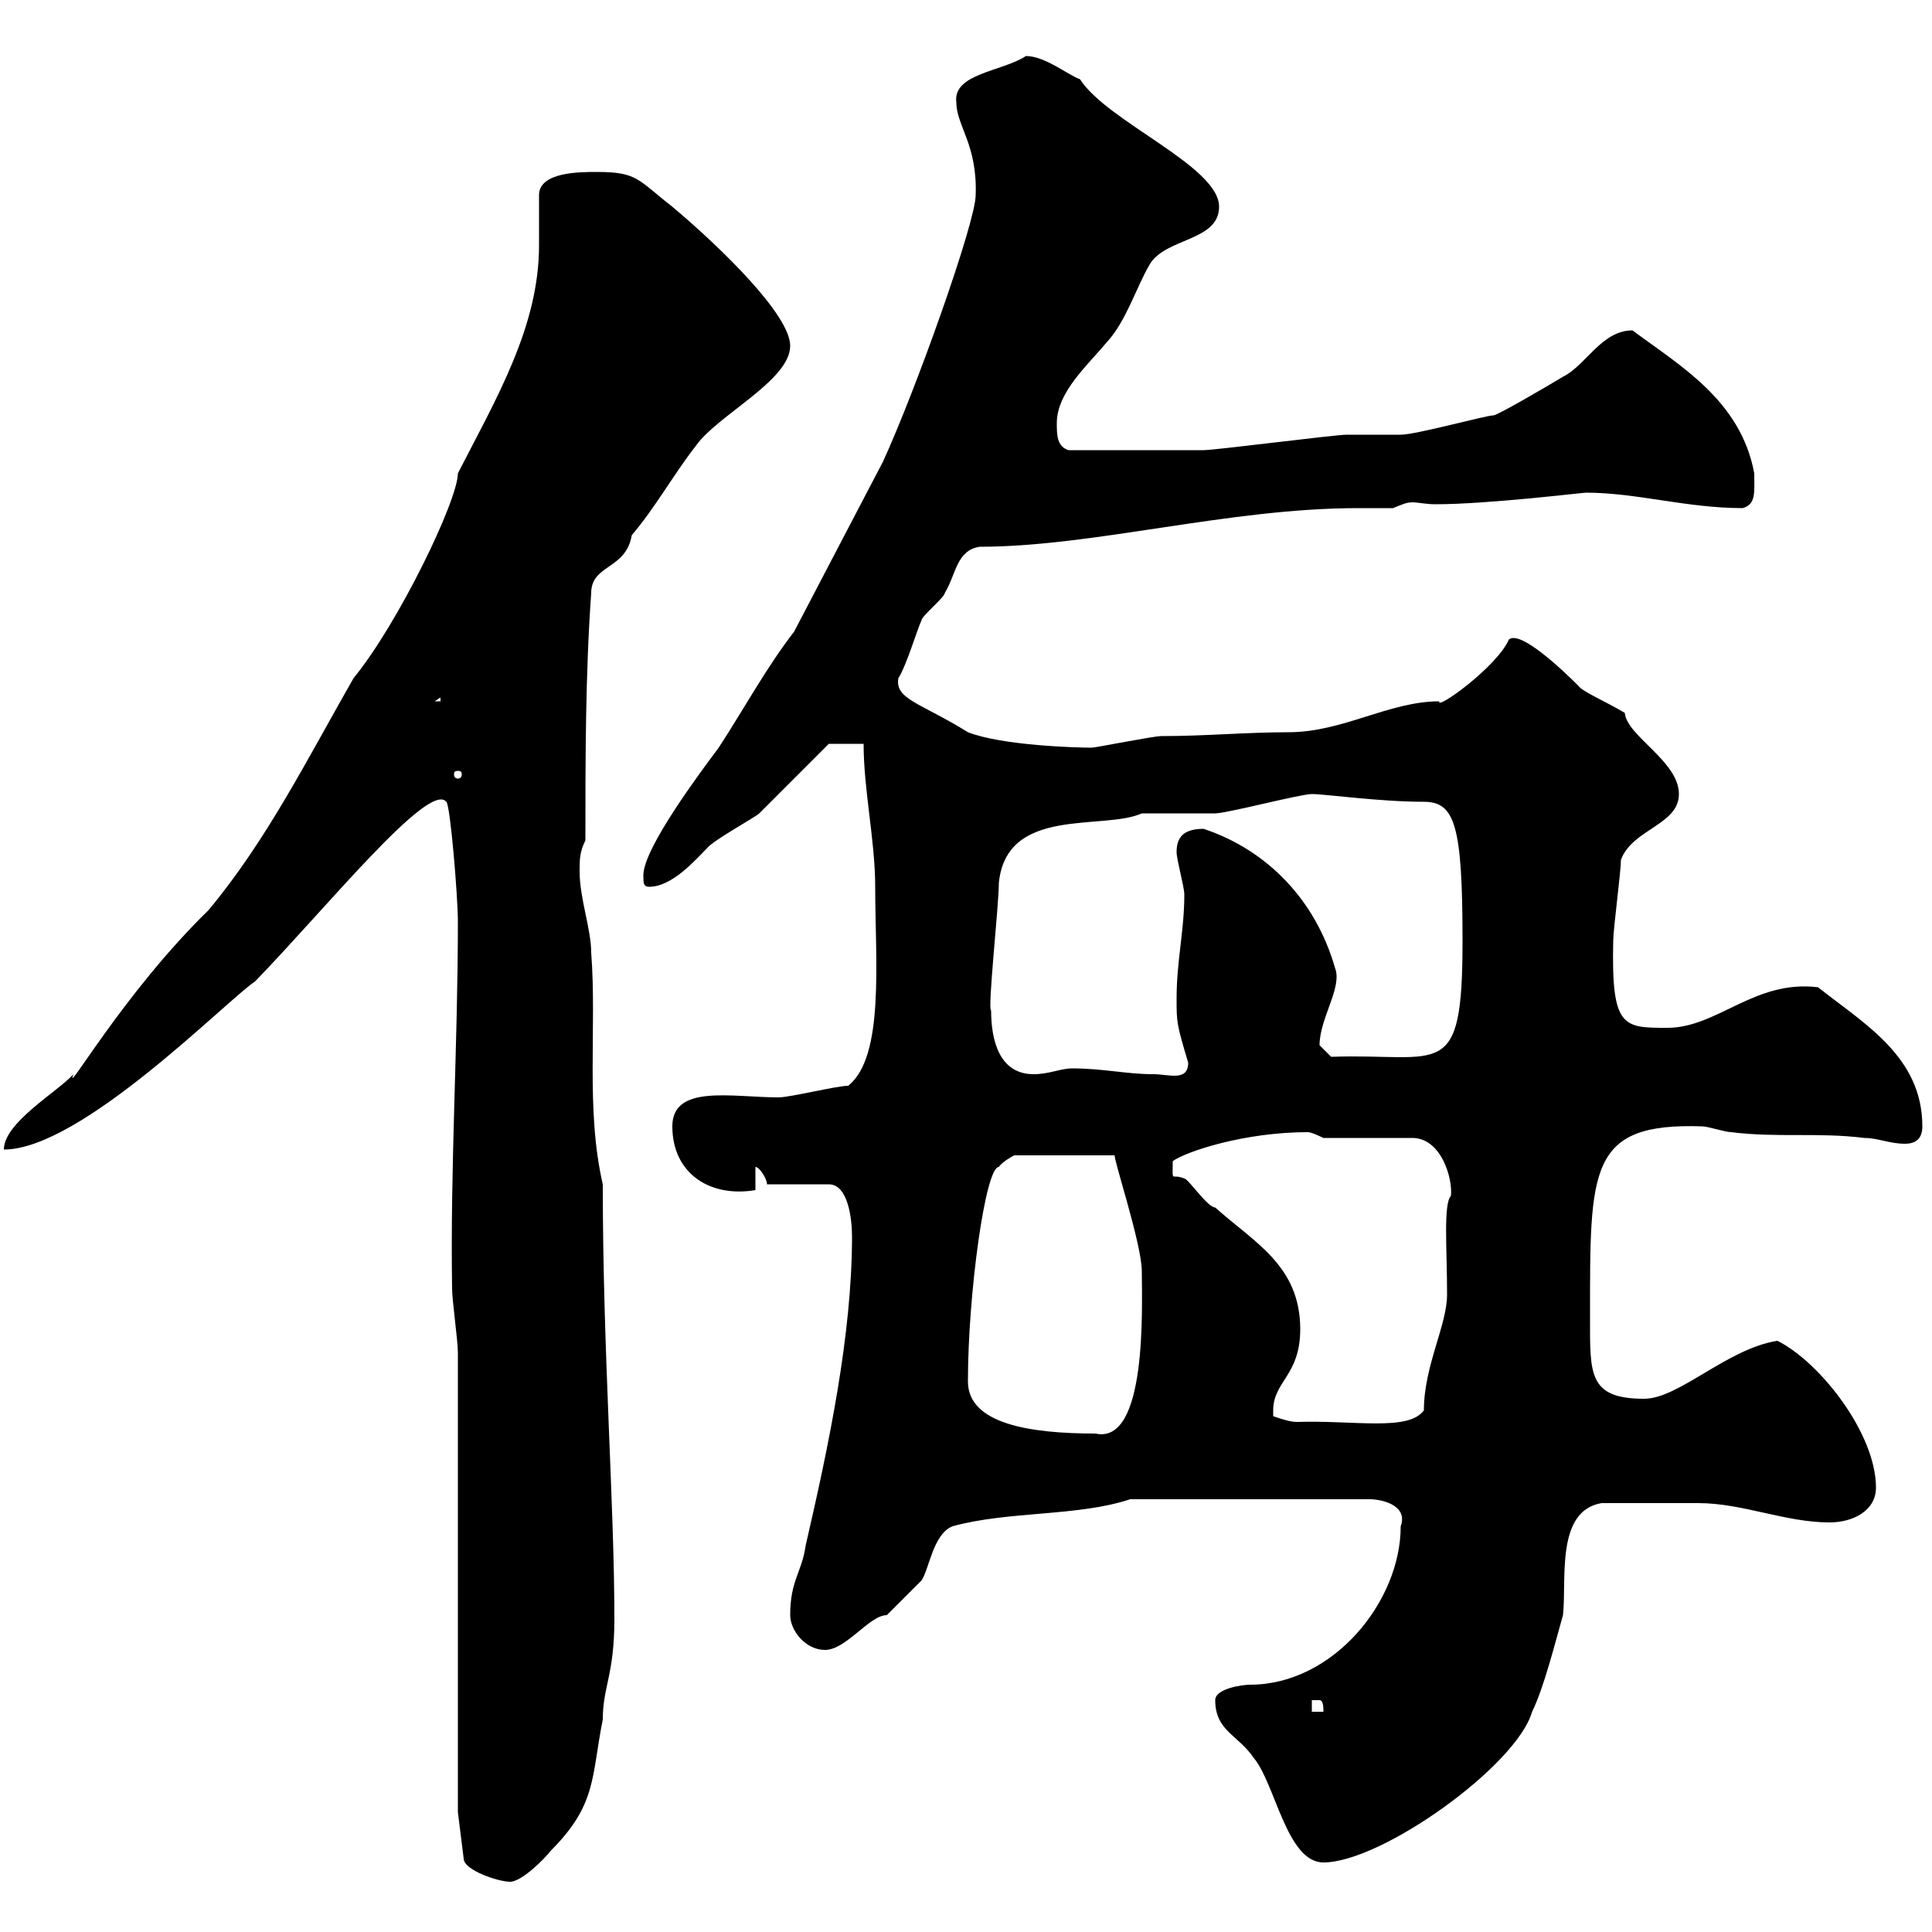<svg xmlns="http://www.w3.org/2000/svg" xmlns:xlink="http://www.w3.org/1999/xlink" width="300" height="300"><path d="M71.10 281.40L72 288.60C72 290.40 77.40 292.20 79.20 292.20C81 292.20 84.60 288.60 85.50 287.40C92.70 280.20 91.80 276 93.60 267C93.60 261.90 95.40 260.10 95.40 251.40C95.40 233.40 93.60 210 93.60 183.90C90.90 172.20 92.70 159.60 91.80 147.90C91.80 144.30 90 139.50 90 135.30C90 133.50 90 132.30 90.90 130.50C90.90 117.90 90.90 104.70 91.80 92.10C91.80 87.60 97.20 88.50 98.10 83.10C101.70 78.90 104.70 73.50 108 69.30C111.30 64.50 122.70 59.10 122.70 53.70C122.70 48.90 111.90 38.40 104.40 32.10C99 27.90 99 26.70 92.70 26.70C90 26.70 83.70 26.70 83.70 30.30C83.70 32.70 83.70 35.10 83.70 38.10C83.70 50.70 77.10 61.80 71.10 73.50C71.10 77.70 61.80 96.90 54.90 105.30C47.70 117.90 41.40 130.50 32.40 141.30C18.90 154.50 9.90 170.70 11.40 166.80C9 169.50 0.60 174.30 0.60 178.50C12.60 178.50 35.10 155.40 39.60 152.40C50.40 141.30 66.60 121.20 69.30 124.50C69.90 124.80 71.10 139.20 71.10 143.10C71.10 162.30 69.90 181.20 70.20 200.10C70.20 201.90 71.10 208.20 71.10 210ZM188.70 264C188.70 268.80 192.30 269.40 194.70 273C198 276.90 199.80 289.20 205.50 289.20C214.50 289.20 235.50 274.20 237.90 265.80C239.70 262.20 241.50 255 242.70 250.80C243.30 245.40 241.50 234.60 248.70 233.40C253.50 233.40 259.20 233.40 263.70 233.40C270.60 233.40 277.20 236.40 284.10 236.40C287.70 236.40 291.30 234.60 291.30 231C291.30 222.60 282.60 211.50 276 208.20C268.20 209.40 260.70 217.20 255.30 217.20C246.60 217.20 246.90 213.30 246.90 204.60C246.90 181.50 246.60 174.30 264.30 174.90C265.20 174.90 267.90 175.80 268.80 175.80C276 176.70 282.30 175.80 289.50 176.70C291.60 176.70 293.40 177.60 295.80 177.60C297.60 177.60 298.50 176.70 298.50 174.90C298.50 164.10 289.50 159 282.30 153.30C272.40 152.10 266.70 159.60 258.90 159.60C252 159.60 250.20 159.60 250.50 146.10C250.50 144.30 251.70 135.30 251.70 133.50C253.50 128.70 260.70 128.10 260.70 123.30C260.70 118.20 252.60 114.30 252.30 110.70C249.30 108.90 245.70 107.40 245.10 106.50C242.70 104.10 236.10 97.80 234.30 99.30C232.50 103.50 222.90 110.40 223.50 108.90C215.70 108.90 208.50 113.70 200.10 113.70C193.50 113.70 187.20 114.30 180.30 114.30C179.10 114.30 170.10 116.10 169.50 116.10C167.40 116.10 155.70 115.80 150.30 113.70C143.10 109.20 138.90 108.60 139.50 105.30C140.70 103.50 142.50 97.50 143.10 96.30C143.10 95.70 146.70 92.70 146.70 92.10C148.50 89.10 148.50 85.50 152.10 84.90C169.80 84.90 190.80 78.90 210.90 78.90C212.70 78.90 214.50 78.90 216.30 78.90C217.80 78.30 218.40 78 219.30 78C220.20 78 221.40 78.30 222.90 78.30C231 78.30 245.70 76.50 246.30 76.50C254.10 76.50 261.90 78.90 270.60 78.90C272.70 78.30 272.40 76.50 272.40 73.50C270.30 62.10 260.70 56.70 253.50 51.30C248.70 51.30 246.30 56.70 242.70 58.50C239.70 60.30 232.50 64.50 231.90 64.50C230.70 64.50 219.90 67.50 217.50 67.50C216.30 67.50 210.30 67.50 209.10 67.50C207.30 67.50 188.70 69.90 186.90 69.90C180.60 69.90 173.10 69.90 165.90 69.90C164.10 69.30 164.10 67.50 164.10 65.70C164.10 60.90 168.90 56.70 171.90 53.10C174.90 49.80 176.40 44.70 178.50 41.10C180.90 36.90 189.30 37.50 189.30 32.10C189.30 25.80 171.90 18.90 167.70 12.30C165.90 11.70 162.30 8.70 159.30 8.70C155.70 11.10 147.90 11.40 148.50 15.90C148.50 19.50 151.80 22.50 151.50 30.30C151.50 34.50 142.20 60.60 137.10 71.70L123.30 98.10C119.10 103.50 115.50 110.10 111.60 116.10C108.90 119.70 99.90 131.70 99.90 135.90C99.90 137.10 99.90 137.70 100.80 137.70C104.40 137.70 108 133.50 109.80 131.70C110.70 130.50 117.30 126.90 117.90 126.30C119.70 124.50 126.90 117.30 128.70 115.50L134.10 115.50C134.10 122.70 135.90 130.50 135.90 137.70C135.90 149.10 137.40 164.10 131.70 168.60C129.90 168.60 122.70 170.40 120.90 170.40C113.70 170.40 104.40 168.30 104.40 174.90C104.40 182.10 110.10 186 117.30 184.80L117.30 181.20C117.90 181.20 119.10 183 119.10 183.90L128.70 183.90C131.70 183.90 132.30 189.30 132.30 192C132.30 207.30 128.70 224.40 125.10 240C124.50 244.20 122.70 245.40 122.70 250.80C122.70 253.20 125.10 256.20 128.10 256.20C131.40 256.20 135 250.80 137.70 250.80C138.90 249.60 142.50 246 143.10 245.40C144.30 243.60 144.90 238.20 147.90 237C156.60 234.60 167.40 235.50 175.50 232.80L212.70 232.80C214.50 232.80 218.70 233.70 217.50 237C217.50 248.70 207 261.60 194.10 261.60C192.90 261.60 188.70 262.20 188.70 264ZM203.70 264C203.70 264 203.70 264 204.90 264C205.50 264 205.50 265.20 205.50 265.80L203.70 265.80ZM150.30 214.50C150.30 201 153 181.20 155.10 181.20C155.70 180.30 157.50 179.40 157.50 179.40L173.10 179.40C172.80 179.70 177.30 193.20 177.30 197.40C177.30 202.80 178.20 224.40 170.10 222.60C159.90 222.60 150.30 221.10 150.30 214.50ZM197.70 219C197.70 214.50 201.90 213.60 201.90 206.40C201.90 196.50 194.70 192.90 188.70 187.50C187.50 187.50 184.50 183 183.90 183C181.80 182.10 182.10 183.90 182.10 180.30C184.20 178.80 193.20 175.80 203.10 175.80C203.70 175.80 205.50 176.70 205.50 176.70L219.30 176.70C223.80 176.70 225.60 183 225.30 185.70C224.10 186.90 224.70 194.10 224.70 201C224.70 205.80 221.10 212.10 221.10 219C218.70 222.30 210.30 220.50 201.30 220.80C200.10 220.80 197.70 219.90 197.70 219.90C197.70 219.90 197.70 219 197.70 219ZM153.90 156.90C153.30 156.90 155.10 140.70 155.10 137.10C156.30 125.10 171.30 129 177.30 126.30C178.50 126.30 187.50 126.30 188.70 126.30C190.50 126.30 201.90 123.30 203.70 123.30C205.80 123.30 214.20 124.50 221.10 124.50C225.90 124.50 227.10 128.10 227.10 146.10C227.10 168.30 223.80 163.50 206.70 164.10L204.90 162.30C204.90 158.10 208.50 153.30 207.30 150.30C204.30 139.80 196.80 132 186.90 128.70C183.90 128.70 182.70 129.90 182.70 132.30C182.70 133.50 183.90 137.70 183.90 138.90C183.90 144.60 182.70 149.10 182.70 155.10C182.70 158.70 182.70 159 184.50 165C184.50 168 181.50 166.80 179.10 166.80C174.90 166.80 171.30 165.90 166.50 165.90C164.70 165.90 162.90 166.80 160.50 166.80C155.10 166.80 153.90 161.40 153.90 156.90ZM71.10 119.70C71.70 119.70 71.70 120 71.70 120.30C71.70 120.30 71.70 120.90 71.10 120.90C70.50 120.90 70.50 120.30 70.50 120.30C70.50 120 70.50 119.70 71.10 119.70ZM68.40 108.30L68.40 108.90L67.50 108.90Z"/></svg>